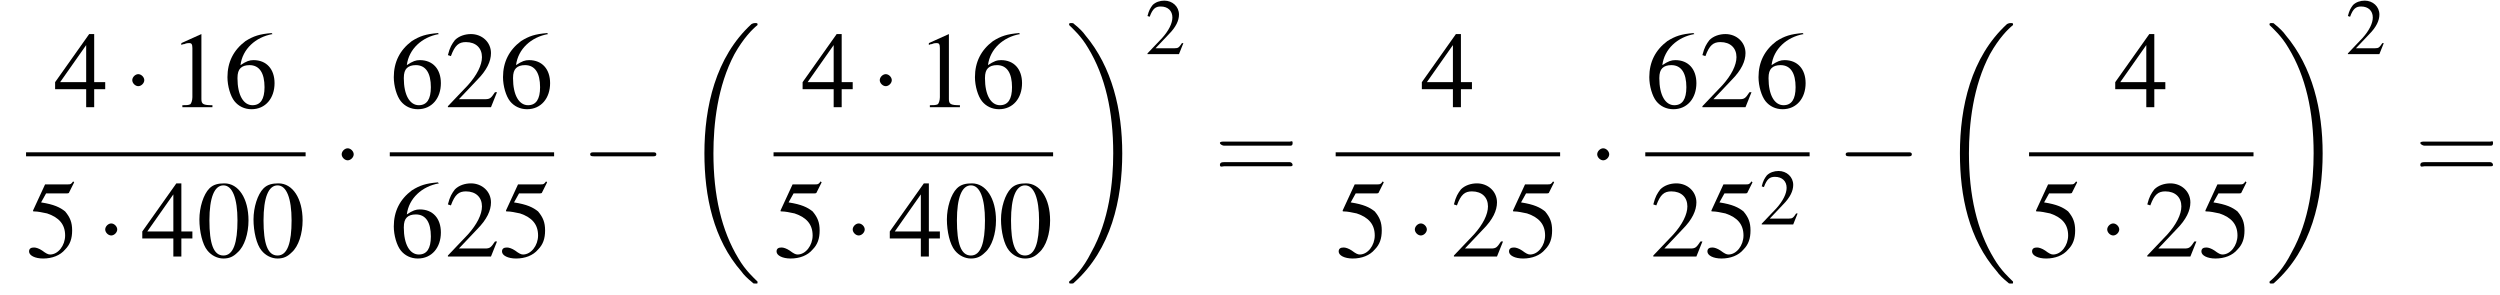 <?xml version='1.0' encoding='UTF-8'?>
<!---11.2-->
<svg height='29.4pt' version='1.1' viewBox='111.9 69.7 249.5 29.4' width='249.5pt' xmlns='http://www.w3.org/2000/svg' xmlns:xlink='http://www.w3.org/1999/xlink'>
<defs>
<path d='M7.6 25.5C7.6 25.5 7.6 25.5 7.6 25.4C7.2 25 6.4 24.3 5.7 23.1C4 20.3 3.2 16.8 3.2 12.6C3.2 9.7 3.6 5.9 5.3 2.7C6.2 1.1 7.1 0.2 7.6 -0.2C7.6 -0.3 7.6 -0.3 7.6 -0.3C7.6 -0.4 7.5 -0.4 7.4 -0.4S7.2 -0.4 7 -0.3C3.4 3 2.3 8 2.3 12.6C2.3 16.9 3.2 21.2 6 24.4C6.2 24.7 6.6 25.1 7.1 25.5C7.2 25.6 7.2 25.6 7.4 25.6S7.6 25.6 7.6 25.5Z' id='g1-18'/>
<path d='M5.7 12.6C5.7 8.3 4.7 4 2 0.8C1.8 0.5 1.4 0.1 0.9 -0.3C0.8 -0.4 0.8 -0.4 0.6 -0.4C0.5 -0.4 0.4 -0.4 0.4 -0.3C0.4 -0.3 0.4 -0.2 0.4 -0.2C0.8 0.2 1.6 0.9 2.3 2.1C4 4.9 4.8 8.4 4.8 12.6C4.8 15.5 4.4 19.3 2.6 22.5C1.8 24.1 0.9 25 0.4 25.4C0.4 25.5 0.4 25.5 0.4 25.5C0.4 25.6 0.5 25.6 0.6 25.6C0.8 25.6 0.8 25.6 0.9 25.5C4.6 22.2 5.7 17.2 5.7 12.6Z' id='g1-19'/>
<path d='M7.2 -2.5C7.3 -2.5 7.5 -2.5 7.5 -2.7S7.3 -2.9 7.2 -2.9H1.3C1.1 -2.9 0.9 -2.9 0.9 -2.7S1.1 -2.5 1.3 -2.5H7.2Z' id='g6-0'/>
<path d='M2.1 -2.7C2.1 -3 1.8 -3.3 1.5 -3.3S0.9 -3 0.9 -2.7S1.2 -2.1 1.5 -2.1S2.1 -2.4 2.1 -2.7Z' id='g6-1'/>
<path d='M2.8 -7.3C2.2 -7.3 1.7 -7.2 1.3 -6.8C0.7 -6.2 0.3 -4.9 0.3 -3.7C0.3 -2.5 0.6 -1.2 1.1 -0.6C1.5 -0.1 2.1 0.2 2.7 0.2C3.3 0.2 3.7 0 4.1 -0.4C4.8 -1 5.2 -2.3 5.2 -3.6C5.2 -5.8 4.2 -7.3 2.8 -7.3ZM2.7 -7.1C3.6 -7.1 4.1 -5.8 4.1 -3.6S3.7 -0.1 2.7 -0.1S1.3 -1.3 1.3 -3.6C1.3 -5.9 1.8 -7.1 2.7 -7.1Z' id='g8-48'/>
<path d='M3.2 -7.3L1.2 -6.4V-6.2C1.3 -6.3 1.5 -6.3 1.5 -6.3C1.7 -6.4 1.9 -6.4 2 -6.4C2.2 -6.4 2.3 -6.3 2.3 -5.9V-1C2.3 -0.7 2.2 -0.4 2.1 -0.3C1.9 -0.2 1.7 -0.2 1.3 -0.2V0H4.3V-0.2C3.4 -0.2 3.2 -0.3 3.2 -0.8V-7.3L3.2 -7.3Z' id='g8-49'/>
<path d='M5.2 -1.5L5 -1.5C4.6 -0.9 4.5 -0.8 4 -0.8H1.4L3.2 -2.7C4.2 -3.7 4.6 -4.6 4.6 -5.4C4.6 -6.5 3.7 -7.3 2.6 -7.3C2 -7.3 1.4 -7.1 1 -6.7C0.7 -6.3 0.5 -6 0.3 -5.2L0.6 -5.1C1 -6.2 1.4 -6.5 2.1 -6.5C3.1 -6.5 3.7 -5.9 3.7 -5C3.7 -4.2 3.2 -3.2 2.3 -2.2L0.3 -0.1V0H4.6L5.2 -1.5Z' id='g8-50'/>
<path d='M5.1 -2.5H4V-7.3H3.5L0.1 -2.5V-1.8H3.2V0H4V-1.8H5.1V-2.5ZM3.2 -2.5H0.6L3.2 -6.2V-2.5Z' id='g8-52'/>
<path d='M2 -6.3H4.1C4.3 -6.3 4.3 -6.4 4.3 -6.4L4.8 -7.4L4.7 -7.5C4.5 -7.2 4.4 -7.2 4.2 -7.2H1.9L0.7 -4.6C0.7 -4.6 0.7 -4.6 0.7 -4.6C0.7 -4.5 0.7 -4.5 0.8 -4.5C1.2 -4.5 1.6 -4.4 2.1 -4.3C3.3 -3.9 3.9 -3.2 3.9 -2.1C3.9 -1.1 3.2 -0.2 2.4 -0.2C2.2 -0.2 2 -0.3 1.6 -0.6C1.3 -0.8 1 -0.9 0.8 -0.9C0.5 -0.9 0.3 -0.8 0.3 -0.5C0.3 -0.1 0.9 0.2 1.7 0.2C2.6 0.2 3.4 -0.1 3.9 -0.7C4.4 -1.2 4.6 -1.8 4.6 -2.6C4.6 -3.4 4.4 -3.9 3.9 -4.5C3.4 -4.9 2.8 -5.2 1.5 -5.4L2 -6.3Z' id='g8-53'/>
<path d='M4.8 -7.4C3.6 -7.3 3 -7.1 2.2 -6.6C1 -5.7 0.4 -4.5 0.4 -3C0.4 -2.1 0.7 -1.1 1.1 -0.6C1.5 -0.1 2.1 0.2 2.8 0.2C4.2 0.2 5.1 -0.9 5.1 -2.4C5.1 -3.8 4.3 -4.7 3 -4.7C2.6 -4.7 2.3 -4.6 1.7 -4.2C1.9 -5.8 3.2 -7 4.9 -7.3L4.8 -7.4ZM2.6 -4.2C3.6 -4.2 4.1 -3.4 4.1 -2C4.1 -0.8 3.7 -0.2 2.9 -0.2C2 -0.2 1.4 -1.2 1.4 -2.9C1.4 -3.4 1.5 -3.7 1.7 -3.9C1.9 -4.1 2.2 -4.2 2.6 -4.2Z' id='g8-54'/>
<use id='g12-50' transform='scale(0.731)' xlink:href='#g8-50'/>
<path d='M5.5 -2.6C5.6 -2.6 5.7 -2.6 5.7 -2.8S5.6 -2.9 5.5 -2.9H0.7C0.6 -2.9 0.4 -2.9 0.4 -2.8S0.6 -2.6 0.7 -2.6H5.5ZM5.5 -1.1C5.6 -1.1 5.7 -1.1 5.7 -1.2S5.6 -1.4 5.5 -1.4H0.7C0.6 -1.4 0.4 -1.4 0.4 -1.2S0.6 -1.1 0.7 -1.1H5.5Z' id='g13-61'/>
<use id='g16-48' xlink:href='#g8-48'/>
<use id='g16-49' xlink:href='#g8-49'/>
<use id='g16-50' xlink:href='#g8-50'/>
<use id='g16-52' xlink:href='#g8-52'/>
<use id='g16-53' xlink:href='#g8-53'/>
<use id='g16-54' xlink:href='#g8-54'/>
<use id='g17-61' transform='scale(1.369)' xlink:href='#g13-61'/>
</defs>
<g id='page1'>

<use x='117.3' xlink:href='#g16-52' y='80.4'/>
<use x='124.2' xlink:href='#g6-1' y='80.4'/>
<use x='128.8' xlink:href='#g16-49' y='80.4'/>
<use x='134.2' xlink:href='#g16-54' y='80.4'/>
<rect height='0.4' width='27.9' x='114.5' y='84.9'/>
<use x='114.5' xlink:href='#g16-53' y='95.3'/>
<use x='121.5' xlink:href='#g6-1' y='95.3'/>
<use x='126' xlink:href='#g16-52' y='95.3'/>
<use x='131.5' xlink:href='#g16-48' y='95.3'/>
<use x='136.9' xlink:href='#g16-48' y='95.3'/>
<use x='145.1' xlink:href='#g6-1' y='87.8'/>
<use x='150.8' xlink:href='#g16-54' y='80.4'/>
<use x='156.3' xlink:href='#g16-50' y='80.4'/>
<use x='161.7' xlink:href='#g16-54' y='80.4'/>
<rect height='0.4' width='16.4' x='150.8' y='84.9'/>
<use x='150.8' xlink:href='#g16-54' y='95.3'/>
<use x='156.3' xlink:href='#g16-50' y='95.3'/>
<use x='161.7' xlink:href='#g16-53' y='95.3'/>
<use x='169.9' xlink:href='#g6-0' y='87.8'/>
<use x='179.9' xlink:href='#g1-18' y='72.4'/>
<use x='191.9' xlink:href='#g16-52' y='80.4'/>
<use x='198.8' xlink:href='#g6-1' y='80.4'/>
<use x='203.4' xlink:href='#g16-49' y='80.4'/>
<use x='208.8' xlink:href='#g16-54' y='80.4'/>
<rect height='0.4' width='27.9' x='189.1' y='84.9'/>
<use x='189.1' xlink:href='#g16-53' y='95.3'/>
<use x='196.1' xlink:href='#g6-1' y='95.3'/>
<use x='200.6' xlink:href='#g16-52' y='95.3'/>
<use x='206.1' xlink:href='#g16-48' y='95.3'/>
<use x='211.5' xlink:href='#g16-48' y='95.3'/>
<use x='218.2' xlink:href='#g1-19' y='72.4'/>
<use x='226.2' xlink:href='#g12-50' y='75.1'/>
<use x='233.1' xlink:href='#g17-61' y='87.8'/>
<use x='253.7' xlink:href='#g16-52' y='80.4'/>
<rect height='0.4' width='22.4' x='245.2' y='84.9'/>
<use x='245.2' xlink:href='#g16-53' y='95.3'/>
<use x='252.2' xlink:href='#g6-1' y='95.3'/>
<use x='256.7' xlink:href='#g16-50' y='95.3'/>
<use x='262.2' xlink:href='#g16-53' y='95.3'/>
<use x='270.4' xlink:href='#g6-1' y='87.8'/>
<use x='276.1' xlink:href='#g16-54' y='80.4'/>
<use x='281.5' xlink:href='#g16-50' y='80.4'/>
<use x='287' xlink:href='#g16-54' y='80.4'/>
<rect height='0.4' width='16.4' x='276.1' y='84.9'/>
<use x='276.6' xlink:href='#g16-50' y='95.3'/>
<use x='282' xlink:href='#g16-53' y='95.3'/>
<use x='287.5' xlink:href='#g12-50' y='92.1'/>
<use x='295.2' xlink:href='#g6-0' y='87.8'/>
<use x='305.2' xlink:href='#g1-18' y='72.4'/>
<use x='322.9' xlink:href='#g16-52' y='80.4'/>
<rect height='0.4' width='22.4' x='314.4' y='84.9'/>
<use x='314.4' xlink:href='#g16-53' y='95.3'/>
<use x='321.3' xlink:href='#g6-1' y='95.3'/>
<use x='325.9' xlink:href='#g16-50' y='95.3'/>
<use x='331.3' xlink:href='#g16-53' y='95.3'/>
<use x='338' xlink:href='#g1-19' y='72.4'/>
<use x='346' xlink:href='#g12-50' y='75.1'/>
<use x='352.9' xlink:href='#g17-61' y='87.8'/>
</g>
</svg>
